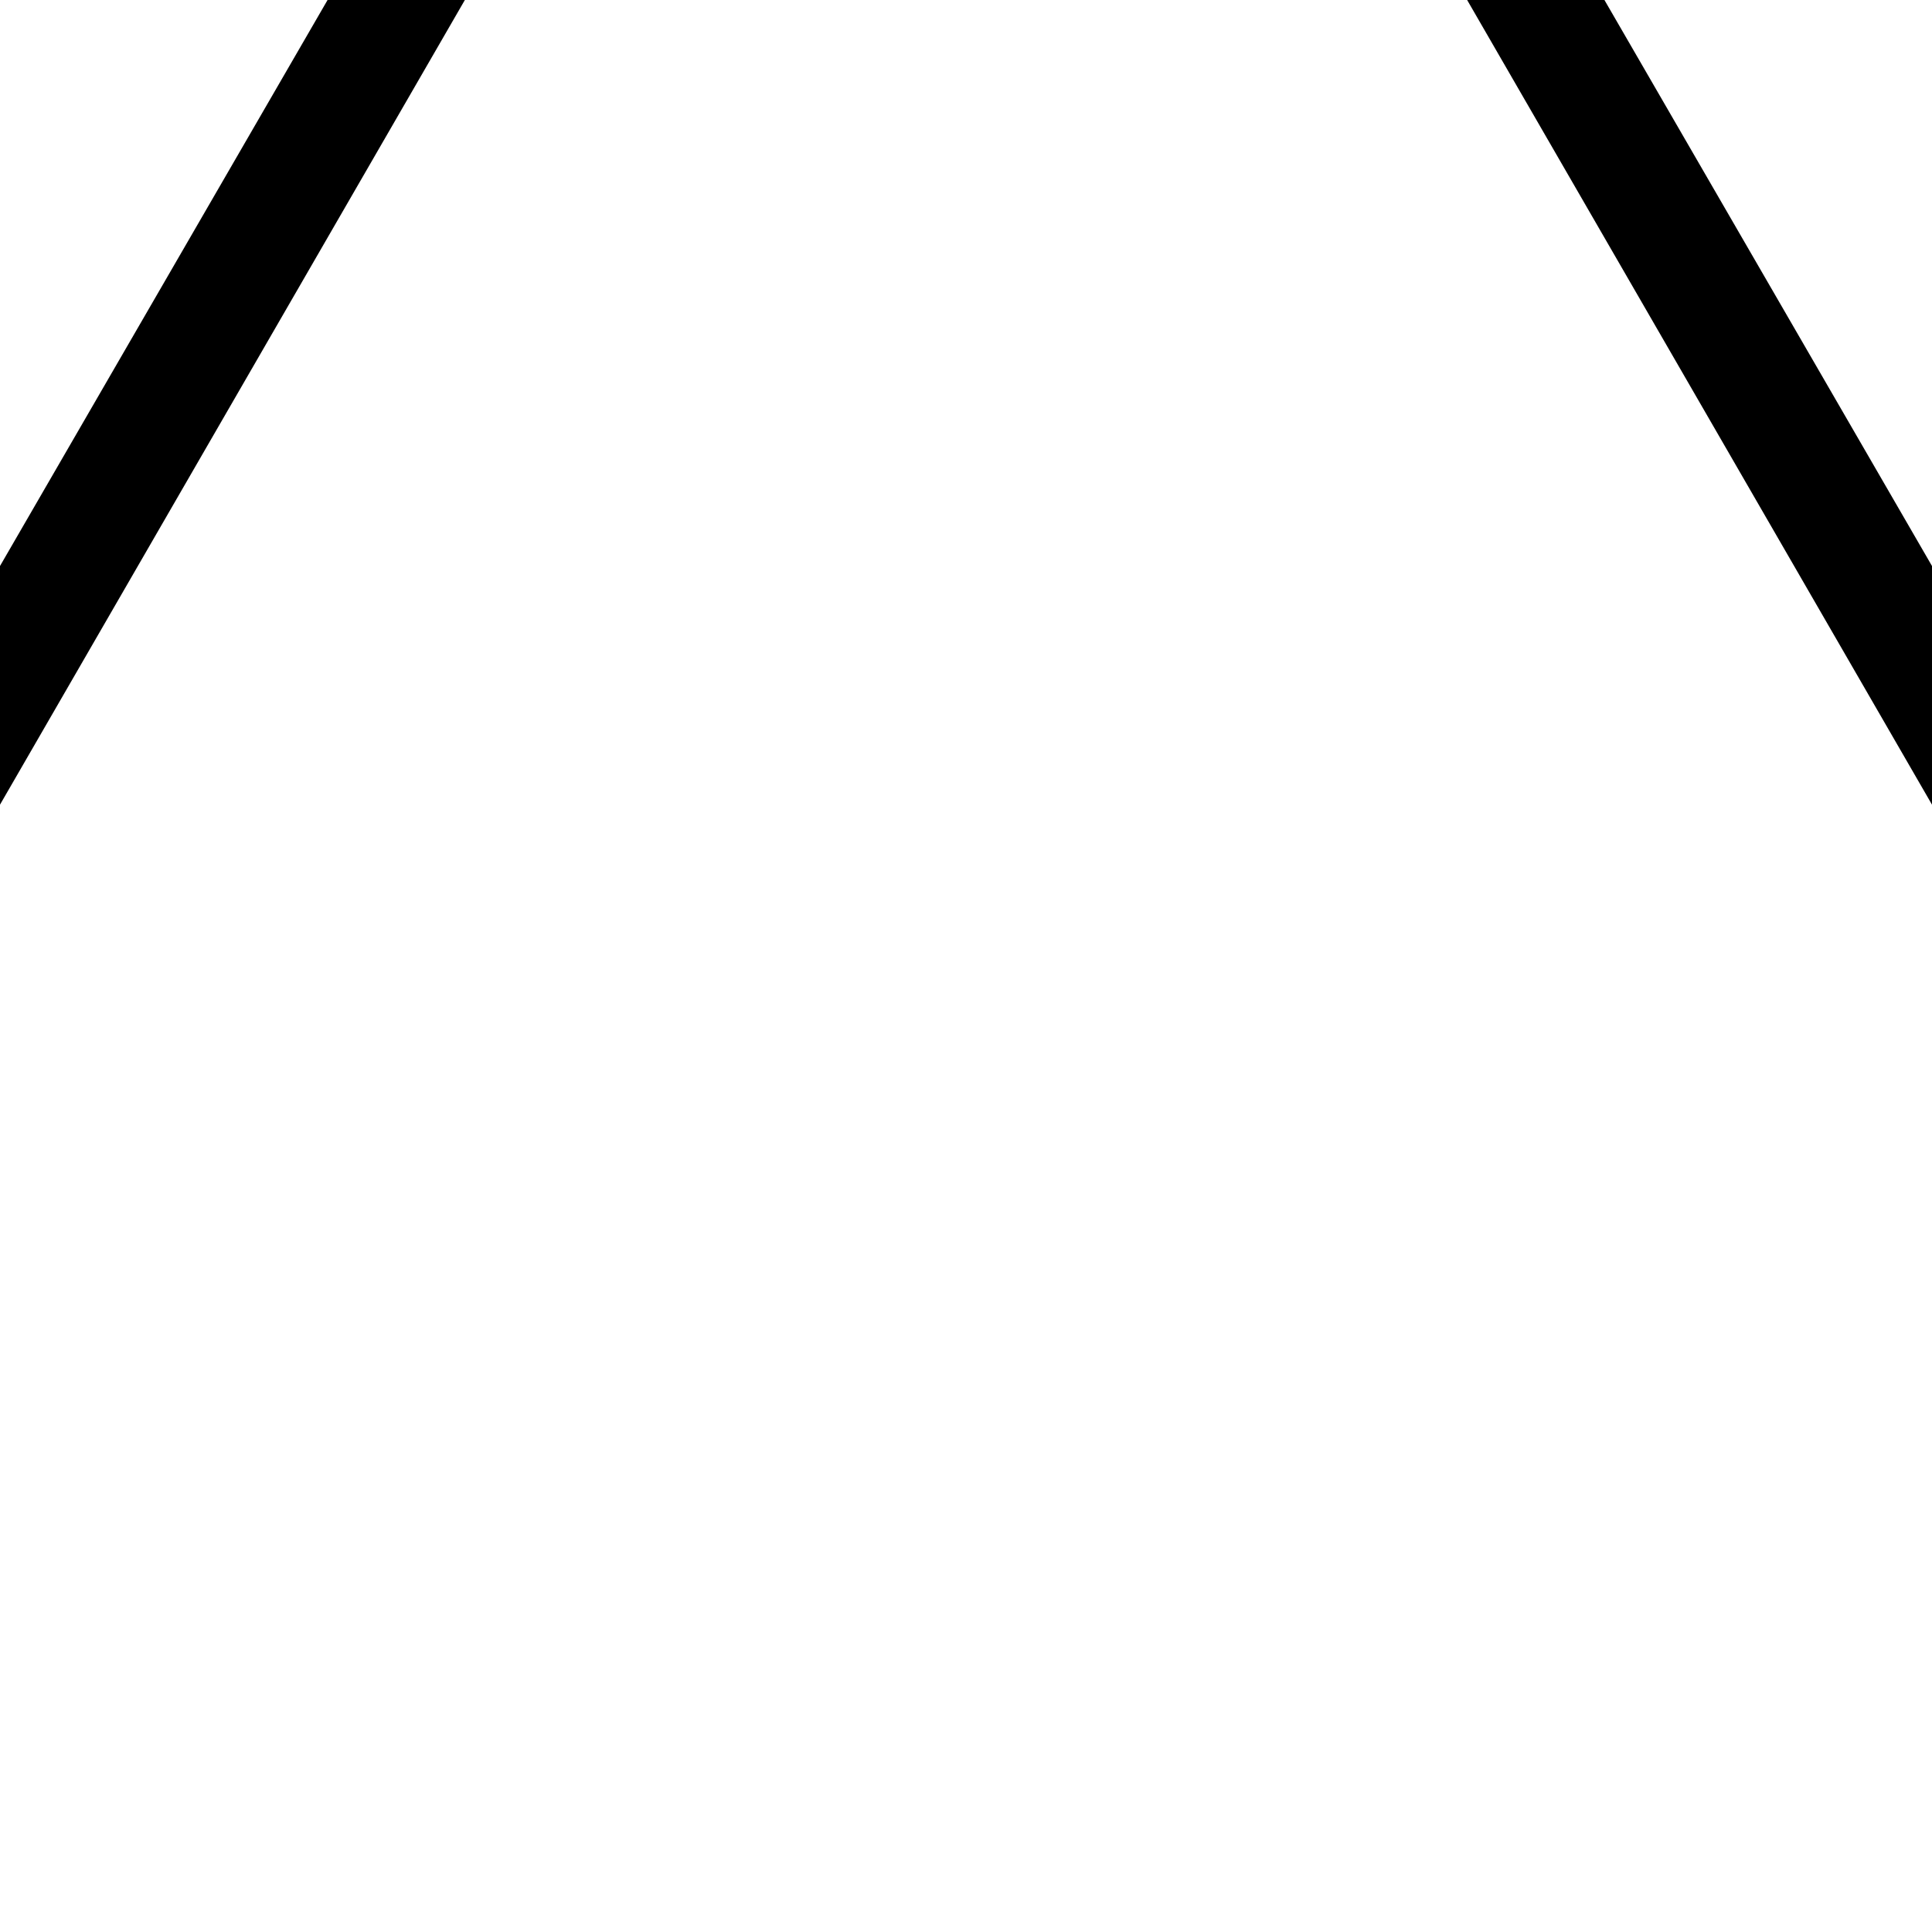 <svg xmlns="http://www.w3.org/2000/svg" id="U20E4" viewBox="0 0 1000 1000"><path transform="translate(500, 900) scale(1,-1)" d="M963-193L-963-193L0 1471L963-193ZM0 1349L-855-131L855-131L0 1349Z"/></svg>